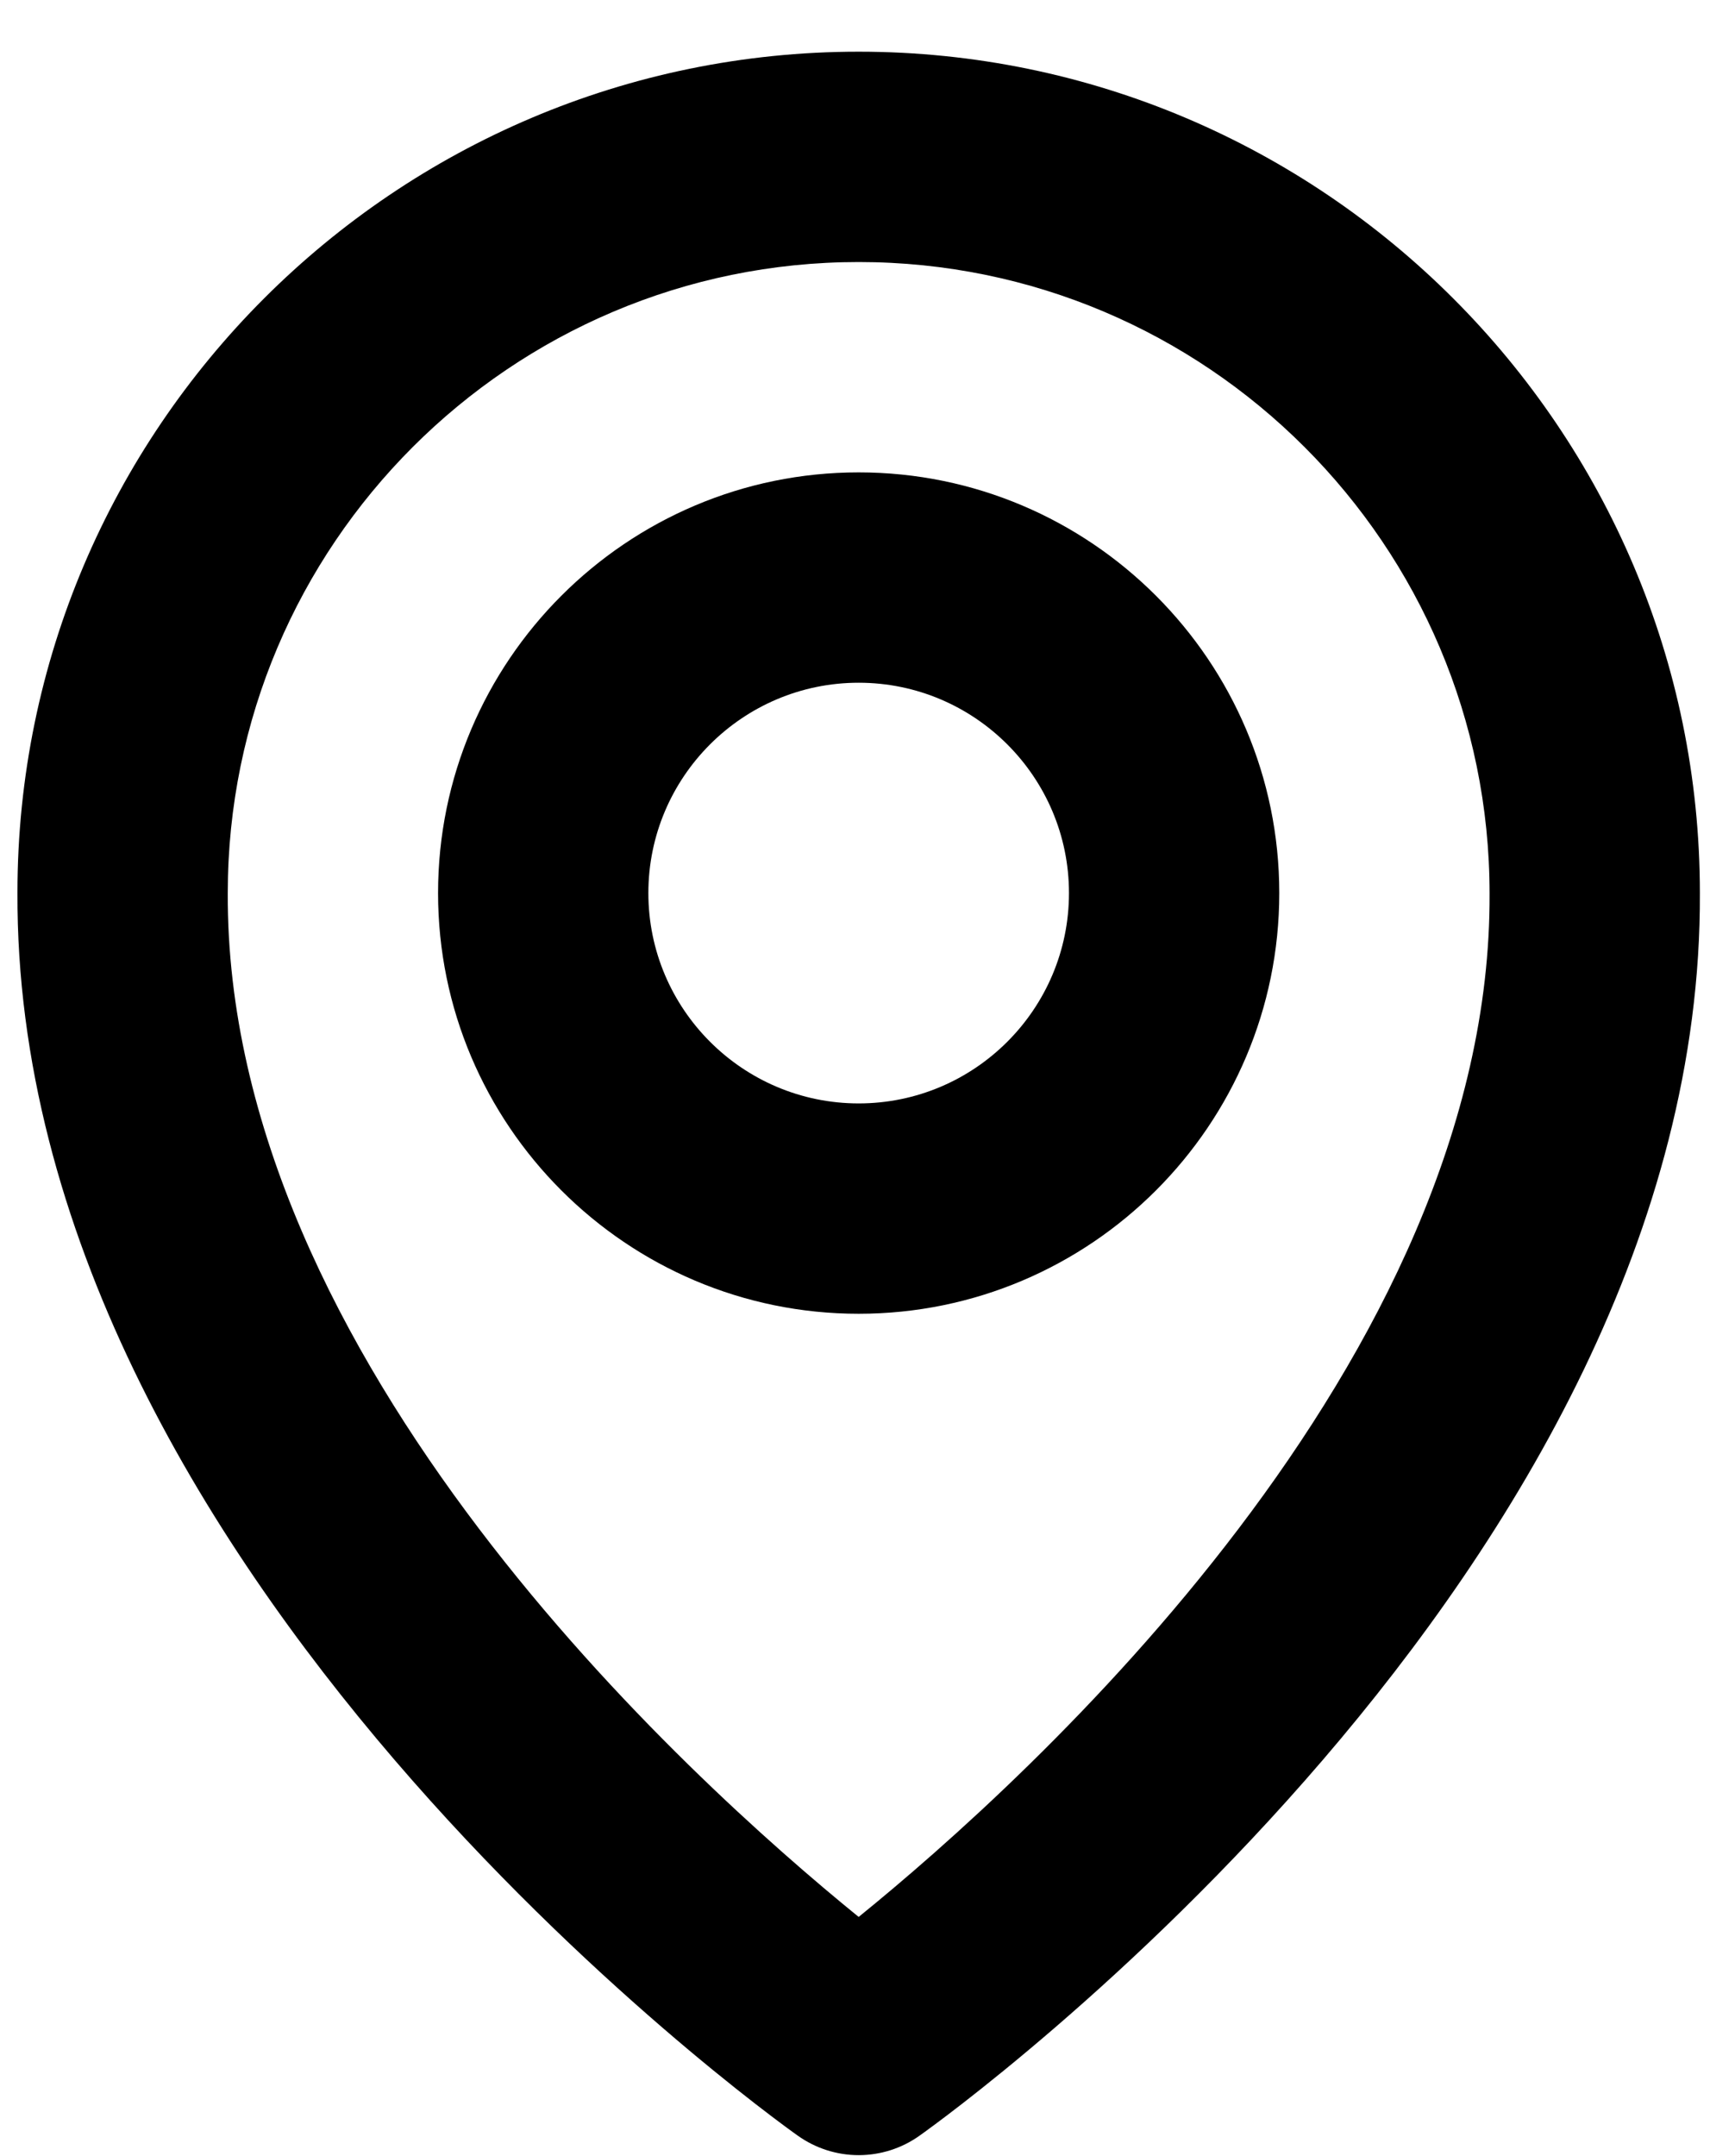 <svg width="33" height="41" viewBox="0 0 33 41" fill="none" xmlns="http://www.w3.org/2000/svg">
<path d="M16.332 24.983C20.744 24.983 24.332 21.395 24.332 16.983C24.332 12.571 20.744 8.983 16.332 8.983C11.92 8.983 8.332 12.571 8.332 16.983C8.332 21.395 11.92 24.983 16.332 24.983ZM16.332 12.983C18.538 12.983 20.332 14.777 20.332 16.983C20.332 19.189 18.538 20.983 16.332 20.983C14.126 20.983 12.332 19.189 12.332 16.983C12.332 14.777 14.126 12.983 16.332 12.983Z" fill="black"/>
<path d="M15.172 40.611C15.511 40.853 15.916 40.983 16.332 40.983C16.748 40.983 17.154 40.853 17.492 40.611C18.1 40.181 32.39 29.863 32.332 16.983C32.332 8.161 25.154 0.983 16.332 0.983C7.51 0.983 0.332 8.161 0.332 16.973C0.274 29.863 14.564 40.181 15.172 40.611ZM16.332 4.983C22.95 4.983 28.332 10.365 28.332 16.993C28.374 25.869 19.556 33.839 16.332 36.453C13.11 33.837 4.29 25.865 4.332 16.983C4.332 10.365 9.714 4.983 16.332 4.983Z" fill="black"/>
</svg>
